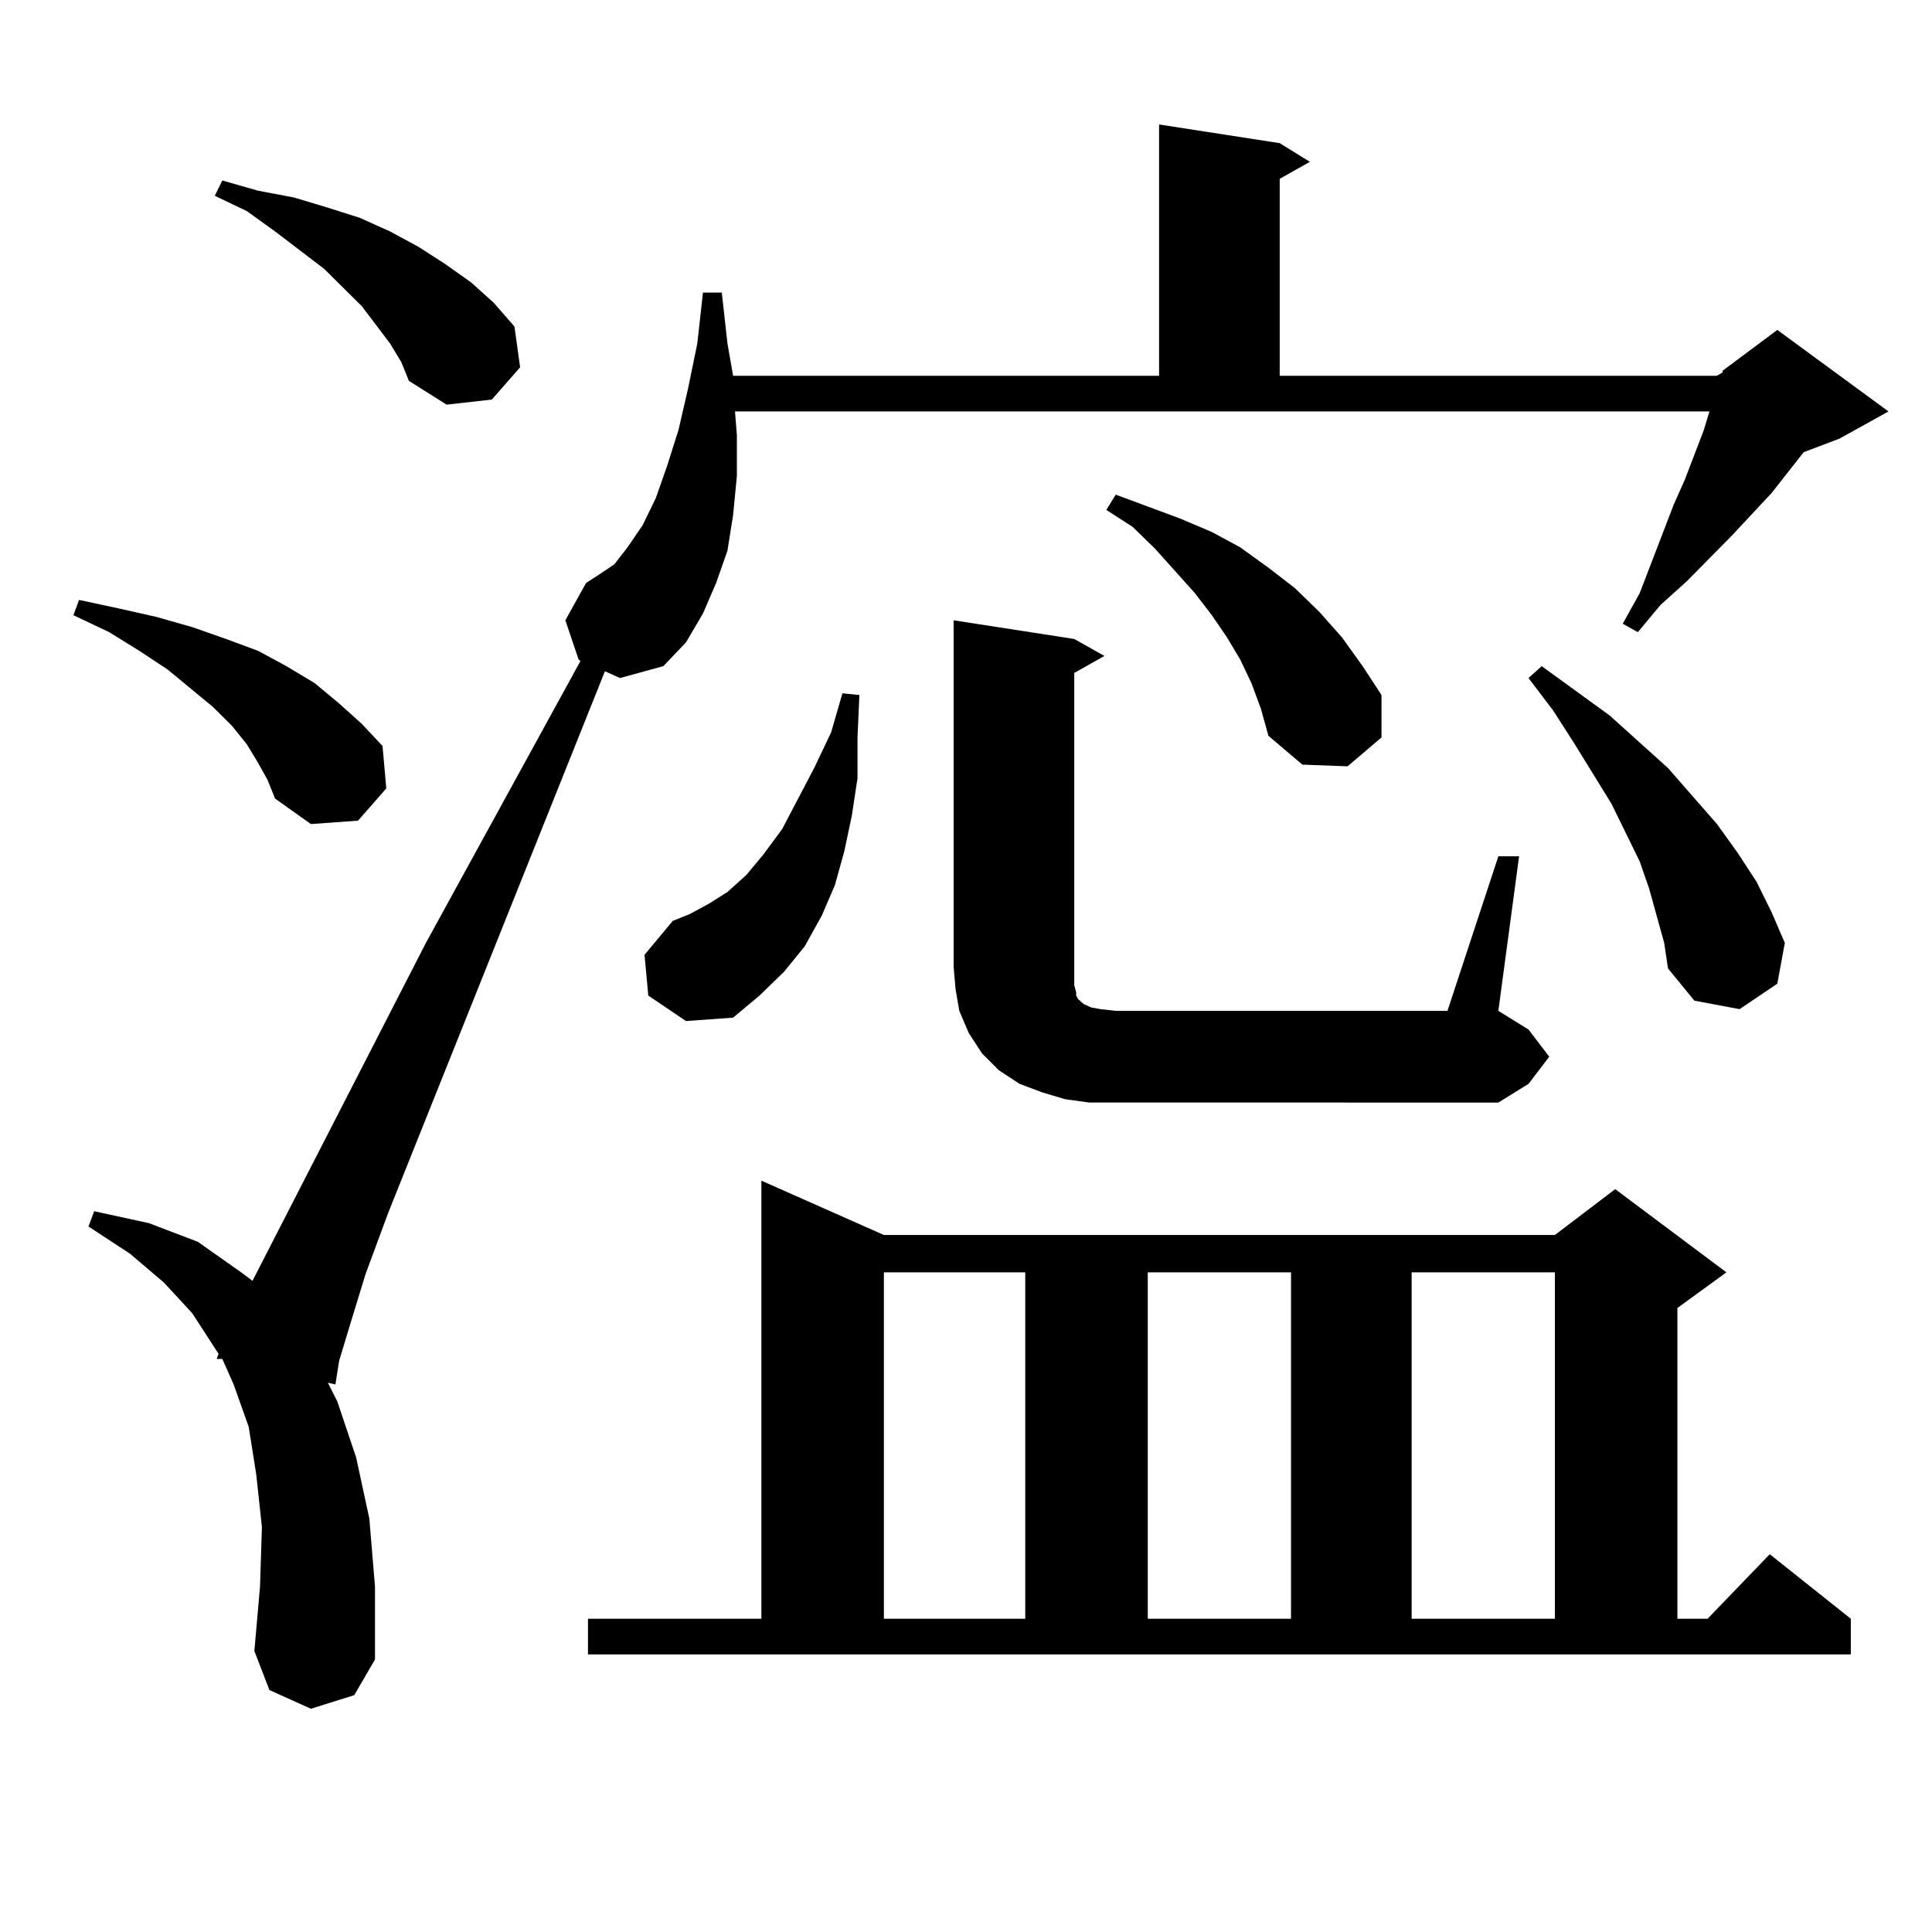 <?xml version="1.0" encoding="utf-8"?>
<!-- Generator: Adobe Illustrator 16.0.0, SVG Export Plug-In . SVG Version: 6.00 Build 0)  -->
<!DOCTYPE svg PUBLIC "-//W3C//DTD SVG 1.1//EN" "http://www.w3.org/Graphics/SVG/1.1/DTD/svg11.dtd">
<svg version="1.1" id="图层_1" xmlns="http://www.w3.org/2000/svg" xmlns:xlink="http://www.w3.org/1999/xlink" x="0px" y="0px"
	 width="1000px" height="1000px" viewBox="0 0 1000 1000" enable-background="new 0 0 1000 1000" xml:space="preserve">
<path d="M133.606,394.895l-5.854-9.668l-7.805-9.668l-9.756-9.668l-23.414-19.336l-14.634-9.668l-15.609-9.668l-18.536-8.789
	l2.927-7.91l20.487,4.395l19.512,4.395l18.536,5.273l17.561,6.152l16.585,6.152l14.634,7.91l14.634,8.789l12.683,10.547
	l11.707,10.547l10.731,11.426l1.951,21.973l-14.634,16.699l-24.39,1.758l-18.536-13.184l-3.902-9.668L133.606,394.895z
	 M313.114,347.434L200.922,627.805l-11.707,31.641l-7.805,25.488l-5.854,19.336l-1.951,12.305l-3.902-0.879l4.878,9.668
	l9.756,29.004l6.829,31.641l2.927,35.156v37.793l-10.731,18.457l-22.438,7.031l-21.463-9.668l-7.805-20.215l2.927-33.398
	l0.976-30.762l-2.927-27.246l-3.902-24.609l-7.805-21.973l-5.854-13.184h-2.927l0.976-2.637L99.461,679.66l-14.634-15.82
	l-17.561-14.941l-21.463-14.063l2.927-7.91l28.292,6.152l25.365,9.668l22.438,15.82l5.854,4.395l89.754-174.902l79.998-145.898
	l-0.976-0.879l-6.829-20.215l10.731-19.336l6.829-4.395l7.805-5.273l6.829-8.789l7.805-11.426l6.829-14.063l5.854-16.699
	l5.854-18.457l4.878-21.094l4.878-23.73l2.927-26.367h9.756l2.927,26.367l2.927,16.699h220.482V64.426l62.438,9.668l15.609,9.668
	l-15.609,8.789v101.953H888.71l2.927-1.758v-0.879l28.292-21.094l57.56,42.188l-25.365,14.063l-18.536,7.031l-16.585,21.094
	l-20.487,21.973l-23.414,23.73l-13.658,12.305l-11.707,14.063l-7.805-4.395l8.78-15.82l17.561-45.703l5.854-13.184l9.756-25.488
	l2.927-9.668H380.43l0.976,12.305v21.094l-1.951,20.215l-2.927,18.457l-5.854,16.699l-6.829,15.82l-8.78,14.941l-11.707,12.305
	l-22.438,6.152L313.114,347.434z M201.897,177.805l-14.634-19.336l-19.512-19.336l-25.365-19.336l-14.634-10.547l-16.585-7.91
	l3.902-7.91l18.536,5.273l18.536,3.516l17.561,5.273l16.585,5.273l15.609,7.031l14.634,7.91l13.658,8.789l13.658,9.668
	l11.707,10.547l10.731,12.305l2.927,21.094l-14.634,16.699l-23.414,2.637l-19.512-12.305l-3.902-9.668L201.897,177.805z
	 M304.334,837.863h89.754V611.105l63.413,28.125H804.81l31.219-23.73l57.56,43.066l-25.365,18.457v160.84h15.609l32.194-33.398
	l41.95,33.398v18.457H304.334V837.863z M335.553,515.305l-1.951-21.094l14.634-17.578l8.78-3.516l9.756-5.273l9.756-6.152
	l9.756-8.789l8.78-10.547l9.756-13.184l16.585-31.641l8.78-18.457l5.854-20.215l8.78,0.879l-0.976,21.973v21.094l-2.927,19.336
	l-3.902,18.457l-4.878,17.578l-6.829,15.82l-8.78,15.82L405.795,503l-12.683,12.305l-13.658,11.426l-24.39,1.758L335.553,515.305z
	 M457.501,658.566v179.297h73.169V658.566H457.501z M563.84,570.676l-12.683-1.758l-11.707-3.516l-11.707-4.395l-10.731-7.031
	l-8.78-8.789l-6.829-10.547l-4.878-11.426l-1.951-11.426l-0.976-11.426V321.066l62.438,9.668l15.609,8.789l-15.609,8.789v152.051
	v5.273v4.395l0.976,3.516v1.758l0.976,1.758l0.976,0.879l1.951,1.758l3.902,1.758l4.878,0.879l7.805,0.879h171.703l26.341-79.98
	h10.731l-10.731,79.98l15.609,9.668l10.731,14.063l-10.731,14.063l-15.609,9.668H577.498H563.84z M647.74,353.586l-5.854-12.305
	l-6.829-11.426l-7.805-11.426l-8.78-11.426l-20.487-22.852l-11.707-11.426l-13.658-8.789l4.878-7.91l33.17,12.305l16.585,7.031
	l14.634,7.91l14.634,10.547l13.658,10.547l12.683,12.305l11.707,13.184l10.731,14.941l9.756,14.941v21.973l-17.561,14.941
	l-23.414-0.879l-17.561-14.941l-3.902-14.063L647.74,353.586z M594.083,658.566v179.297h74.145V658.566H594.083z M730.665,658.566
	v179.297h74.145V658.566H730.665z M857.491,473.996l-3.902-14.063l-4.878-14.063l-14.634-29.883l-19.512-31.641l-10.731-16.699
	l-12.683-16.699l6.829-6.152l35.121,25.488l30.243,27.246l25.365,29.004l10.731,14.941l9.756,14.941l7.805,15.82l6.829,15.82
	l-3.902,21.094l-19.512,13.184l-23.414-4.395l-13.658-16.699l-1.951-13.184L857.491,473.996z"/>
</svg>
